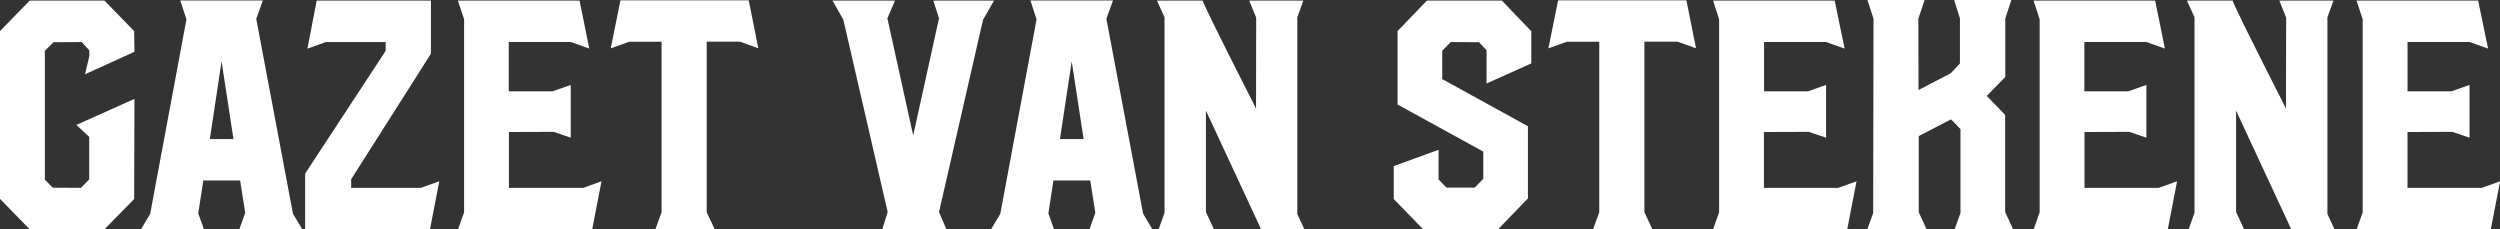 <svg xmlns="http://www.w3.org/2000/svg" id="Laag_1" data-name="Laag 1" viewBox="0 0 758.46 69.56"><rect x="0" y="0" width="758.46" height="69.56" fill="#333333" stroke="none"/><defs><style>
      .cls-1 {
        fill: #fff;
      }
    </style></defs><g><path class="cls-1" d="M31.7.19l9,9.24.09,6.28-15,6.82L27.1,17V15.28l-2.3-2.52-8.58.05L13.6,15.42V54.48L16,56.94l8.58.05,2.48-2.56V41.52L23.16,37.9,40.79,30,40.7,60.38l-9,9.18H9L0,60.33V9.43L9,.19Z"></path><path class="cls-1" d="M79.74.15l-2,5.55L88.88,64.82l2.82,4.74H72.61l1.79-5-1.55-9.81H61.69l-1.55,10,1.74,4.83H42.75l2.81-4.69,11-59L54.7.15ZM63.66,42.2h7.17L67.22,18.61Z"></path><path class="cls-1" d="M133.27,55l-2.81,14.55H92.57V53.08a1.33,1.33,0,0,1,.14-.63l24.29-37V12.76H98.85l-5.58,2L96.08.19h34.66v16.1l-24.2,38.09V57l21.1,0v0Z"></path><path class="cls-1" d="M175.83.19l2.95,14.55-5.63-2h-18.8V27.7h13.32l5.48-1.93v16L168,40l-13.6.05V57l22.51,0v0l5.58-2-2.82,14.55h-40.7l1.83-5.12V5.85L138.92.19Z"></path><path class="cls-1" d="M227.15.1l2.91,14.55-5.58-2H214.4V64.39l2.44,5.17h-18l1.87-5.17V12.67h-9.84l-5.58,2L188.23.1Z"></path><path class="cls-1" d="M301.57.19,298.24,6,284.88,64.34l2.25,5.22H267.67l1.64-5.22L255.86,6,252.57.19h18.95l-2.3,5.37,7.83,35.53,7.83-35.53L283.15.19Z"></path><path class="cls-1" d="M337.66.15l-2,5.55L346.8,64.82l2.81,4.74H330.53l1.78-5-1.55-9.81H319.6l-1.54,10,1.73,4.83H300.66l2.81-4.69,11-59L312.62.15ZM321.57,42.2h7.18l-3.61-23.59Z"></path><path class="cls-1" d="M351,.19h13.93q-.51,0,16.13,32.73l.05-27.55L379,.19H395.4l-1.82,5.08V64.92l2.15,4.64H382.6l-16.74-36V64.34l2.44,5.22H351.52l1.78-5V5.22Z"></path><path class="cls-1" d="M455.66.19l8.91,9.28v9.77L451,25.33V15.23l-2.29-2.42-8.58-.05-2.58,2.66V24l26,14.3V60.18l-9.05,9.38H431.75l-8.91-9.18v-10l13.6-4.93v9l2.39,2.47h8.58L450,54.24V46L424,31.71V9.43L432.88.19Z"></path><path class="cls-1" d="M511.63.1l2.91,14.55-5.58-2H498.88V64.39l2.43,5.17h-18l1.88-5.17V12.67h-9.85l-5.58,2L472.71.1Z"></path><path class="cls-1" d="M556.62.19l3,14.55-5.63-2h-18.8V27.7h13.32L554,25.77v16L548.75,40l-13.6.05V57l22.51,0v0l5.58-2-2.82,14.55h-40.7l1.83-5.12V5.85L519.72.19Z"></path><path class="cls-1" d="M610.76,69.56H593l1.78-4.93V39.16l-2.86-2.95-9.8,5.07,0,23.11,2.39,5.17h-18l1.78-4.93.1-59L566.55,0H583.9L582,5.66l.05,21.65,9.75-5.07,2.81-3V5.56L592.85,0H610.2l-1.83,5.61V23.35l-5.62,5.75,5.58,5.75V64.34Z"></path><path class="cls-1" d="M653.84.19l2.95,14.55-5.62-2H632.36V27.7h13.32l5.49-1.93v16L646,40l-13.6.05V57l22.51,0v0l5.58-2-2.81,14.55h-40.7l1.82-5.12V5.85L616.94.19Z"></path><path class="cls-1" d="M663.48.19H677.4q-.51,0,16.13,32.73l.05-27.55L691.52.19h16.41L706.1,5.27V64.92l2.16,4.64H695.13l-16.74-36V64.34l2.44,5.22H664l1.78-5V5.22Z"></path><path class="cls-1" d="M751.84.19l3,14.55-5.63-2h-18.8V27.7h13.32l5.48-1.93v16L744,40l-13.6.05V57l22.51,0v0l5.58-2-2.82,14.55h-40.7l1.83-5.12V5.85L714.94.19Z"></path></g></svg>